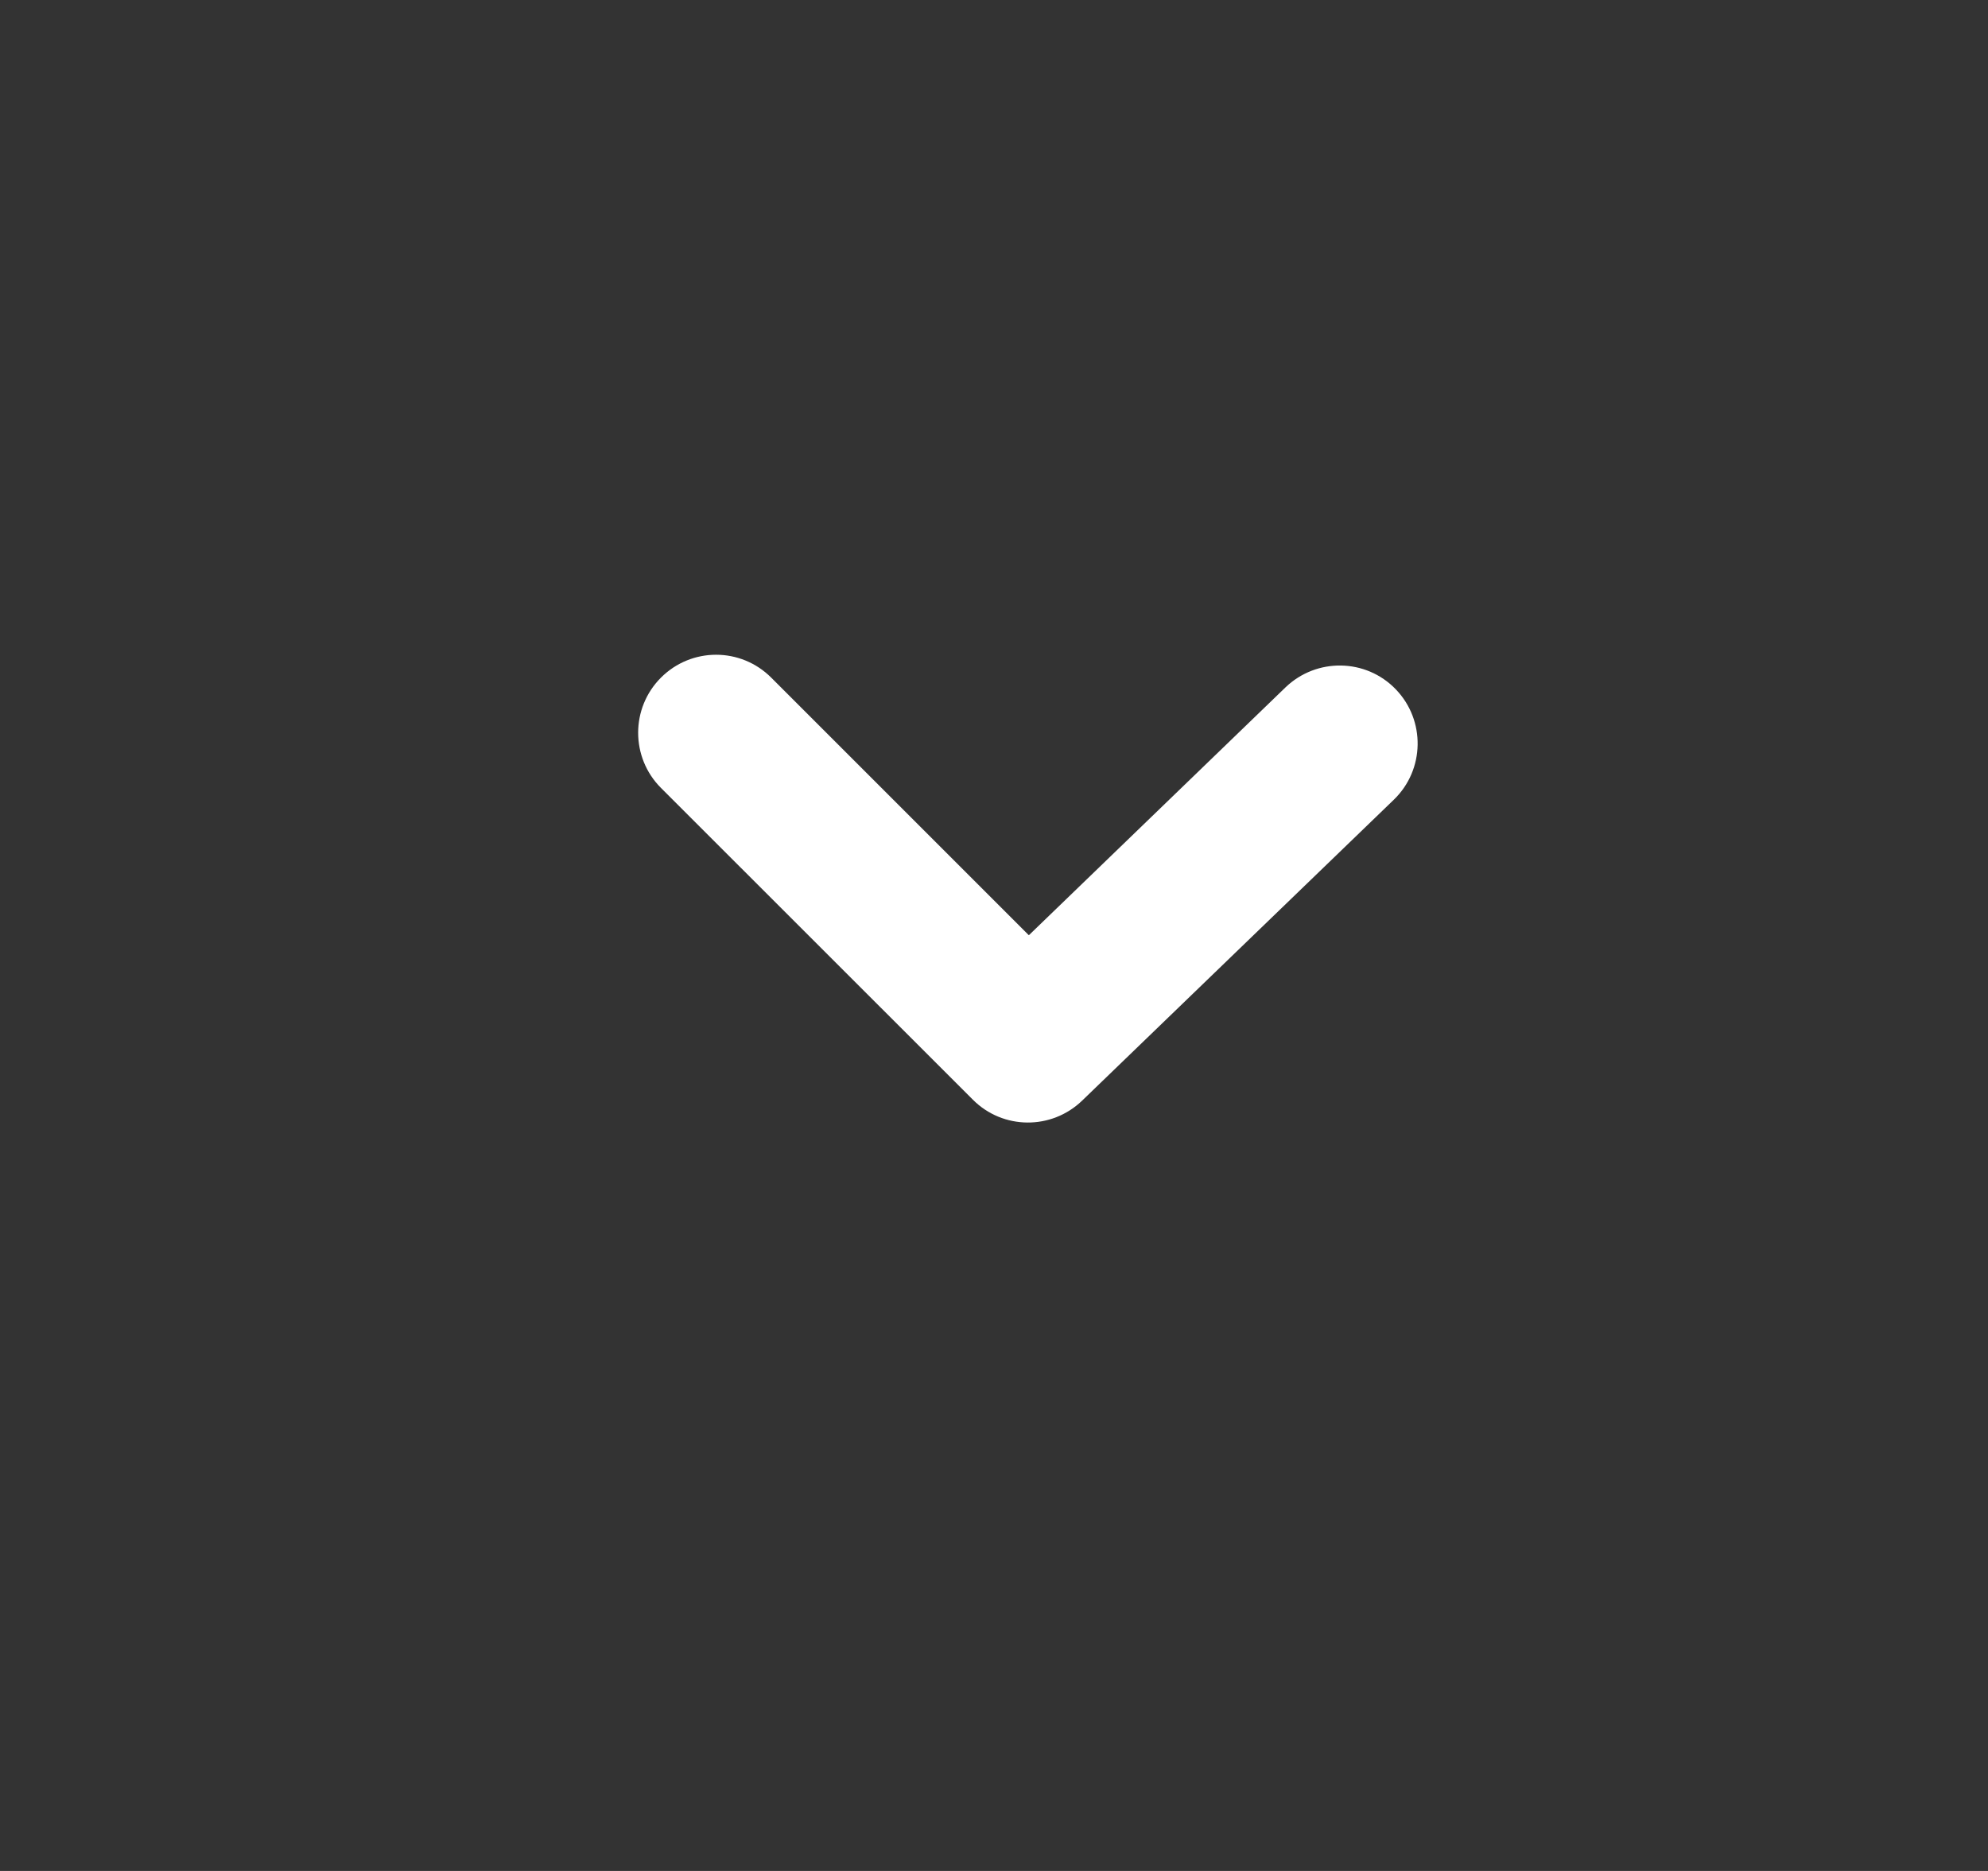 <svg width="17" height="16" viewBox="0 0 17 16" fill="none" xmlns="http://www.w3.org/2000/svg">
<rect x="0" y="0" width="17" height="16" fill="#333333" stroke="none"/>
<path fill-rule="evenodd" clip-rule="evenodd" d="M5.457 6.266C5.457 6.096 5.522 5.925 5.652 5.795C5.913 5.534 6.334 5.534 6.595 5.795L8.798 7.998L10.993 5.878C11.259 5.623 11.681 5.63 11.936 5.895C12.191 6.16 12.184 6.582 11.92 6.838L9.254 9.412C8.992 9.665 8.576 9.662 8.319 9.404L5.652 6.738C5.522 6.608 5.457 6.437 5.457 6.266Z" fill="white"/>
</svg>

